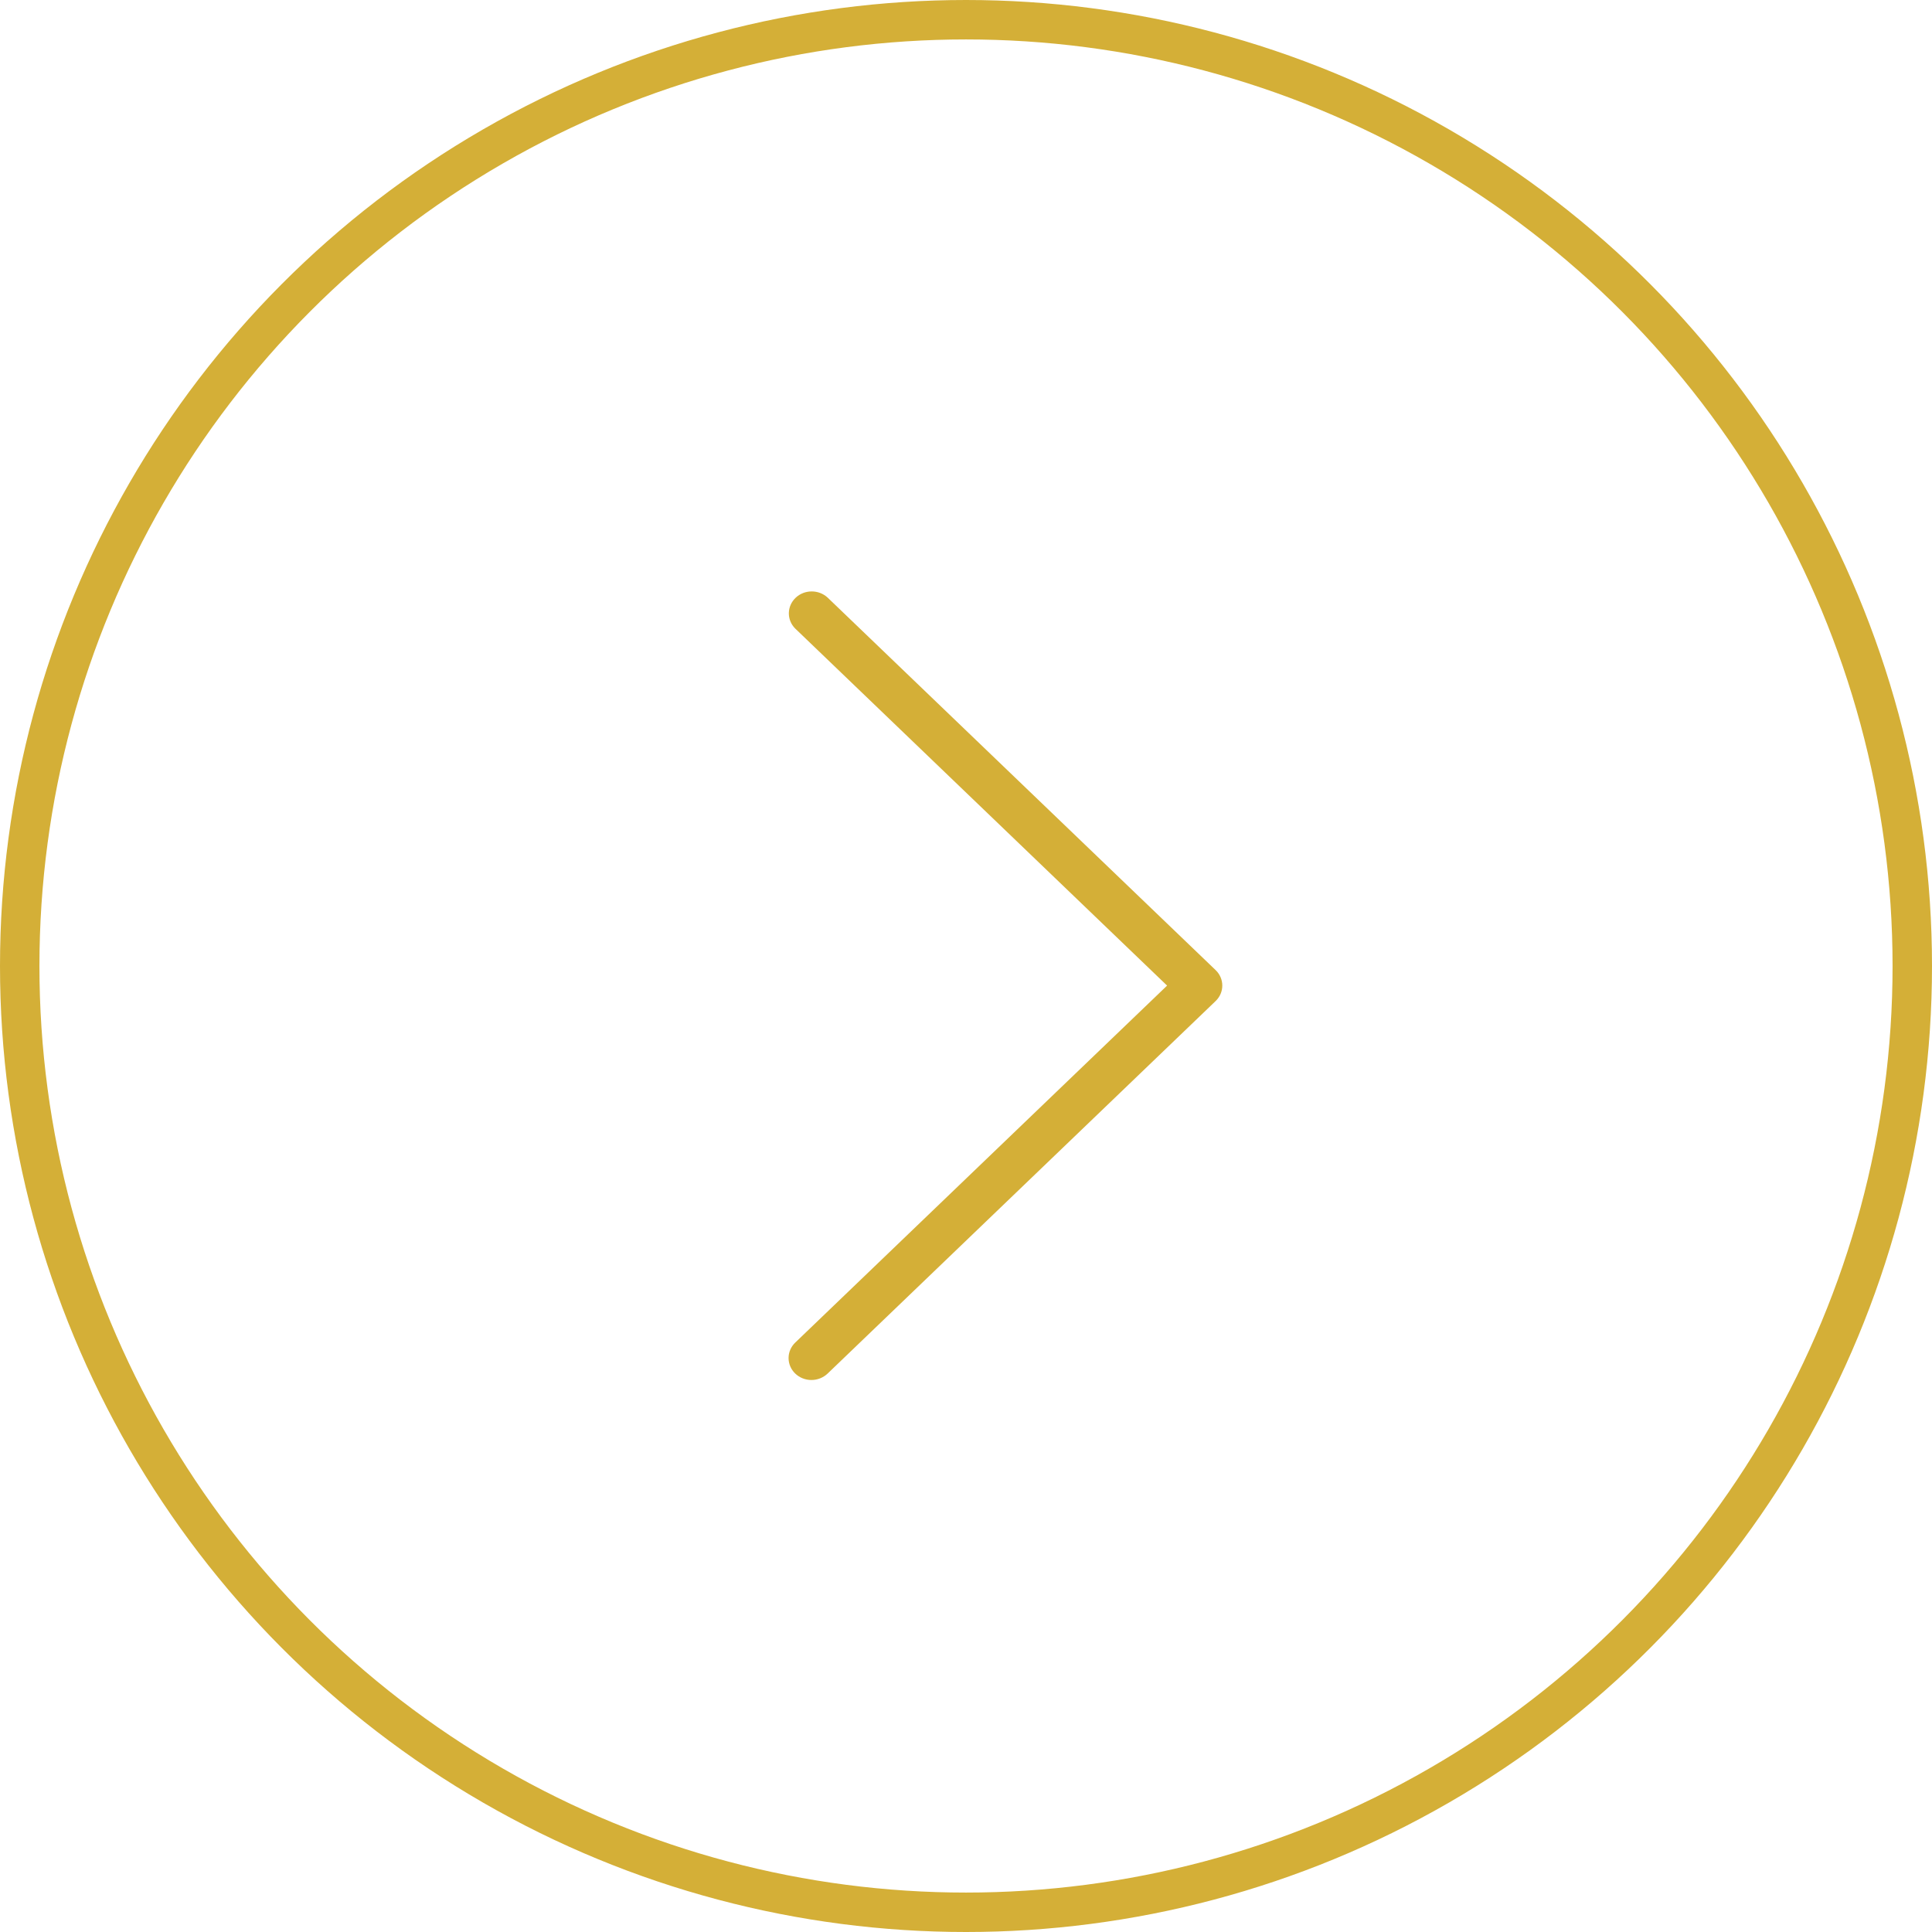 <?xml version="1.0" encoding="UTF-8"?> <svg xmlns="http://www.w3.org/2000/svg" width="49" height="49" viewBox="0 0 49 49" fill="none"><circle cx="24.5" cy="24.5" r="24" stroke="#D4AF37"></circle><path d="M20.99 15.156C20.765 14.948 20.409 14.948 20.184 15.156C19.954 15.37 19.947 15.722 20.17 15.943L29.6 24.997L20.17 34.05C20.061 34.154 20 34.296 20 34.443C20 34.751 20.259 35 20.58 35C20.733 35 20.881 34.941 20.99 34.837L30.83 25.39C31.057 25.173 31.057 24.82 30.83 24.603L20.99 15.156Z" fill="#D4AF37"></path></svg> 